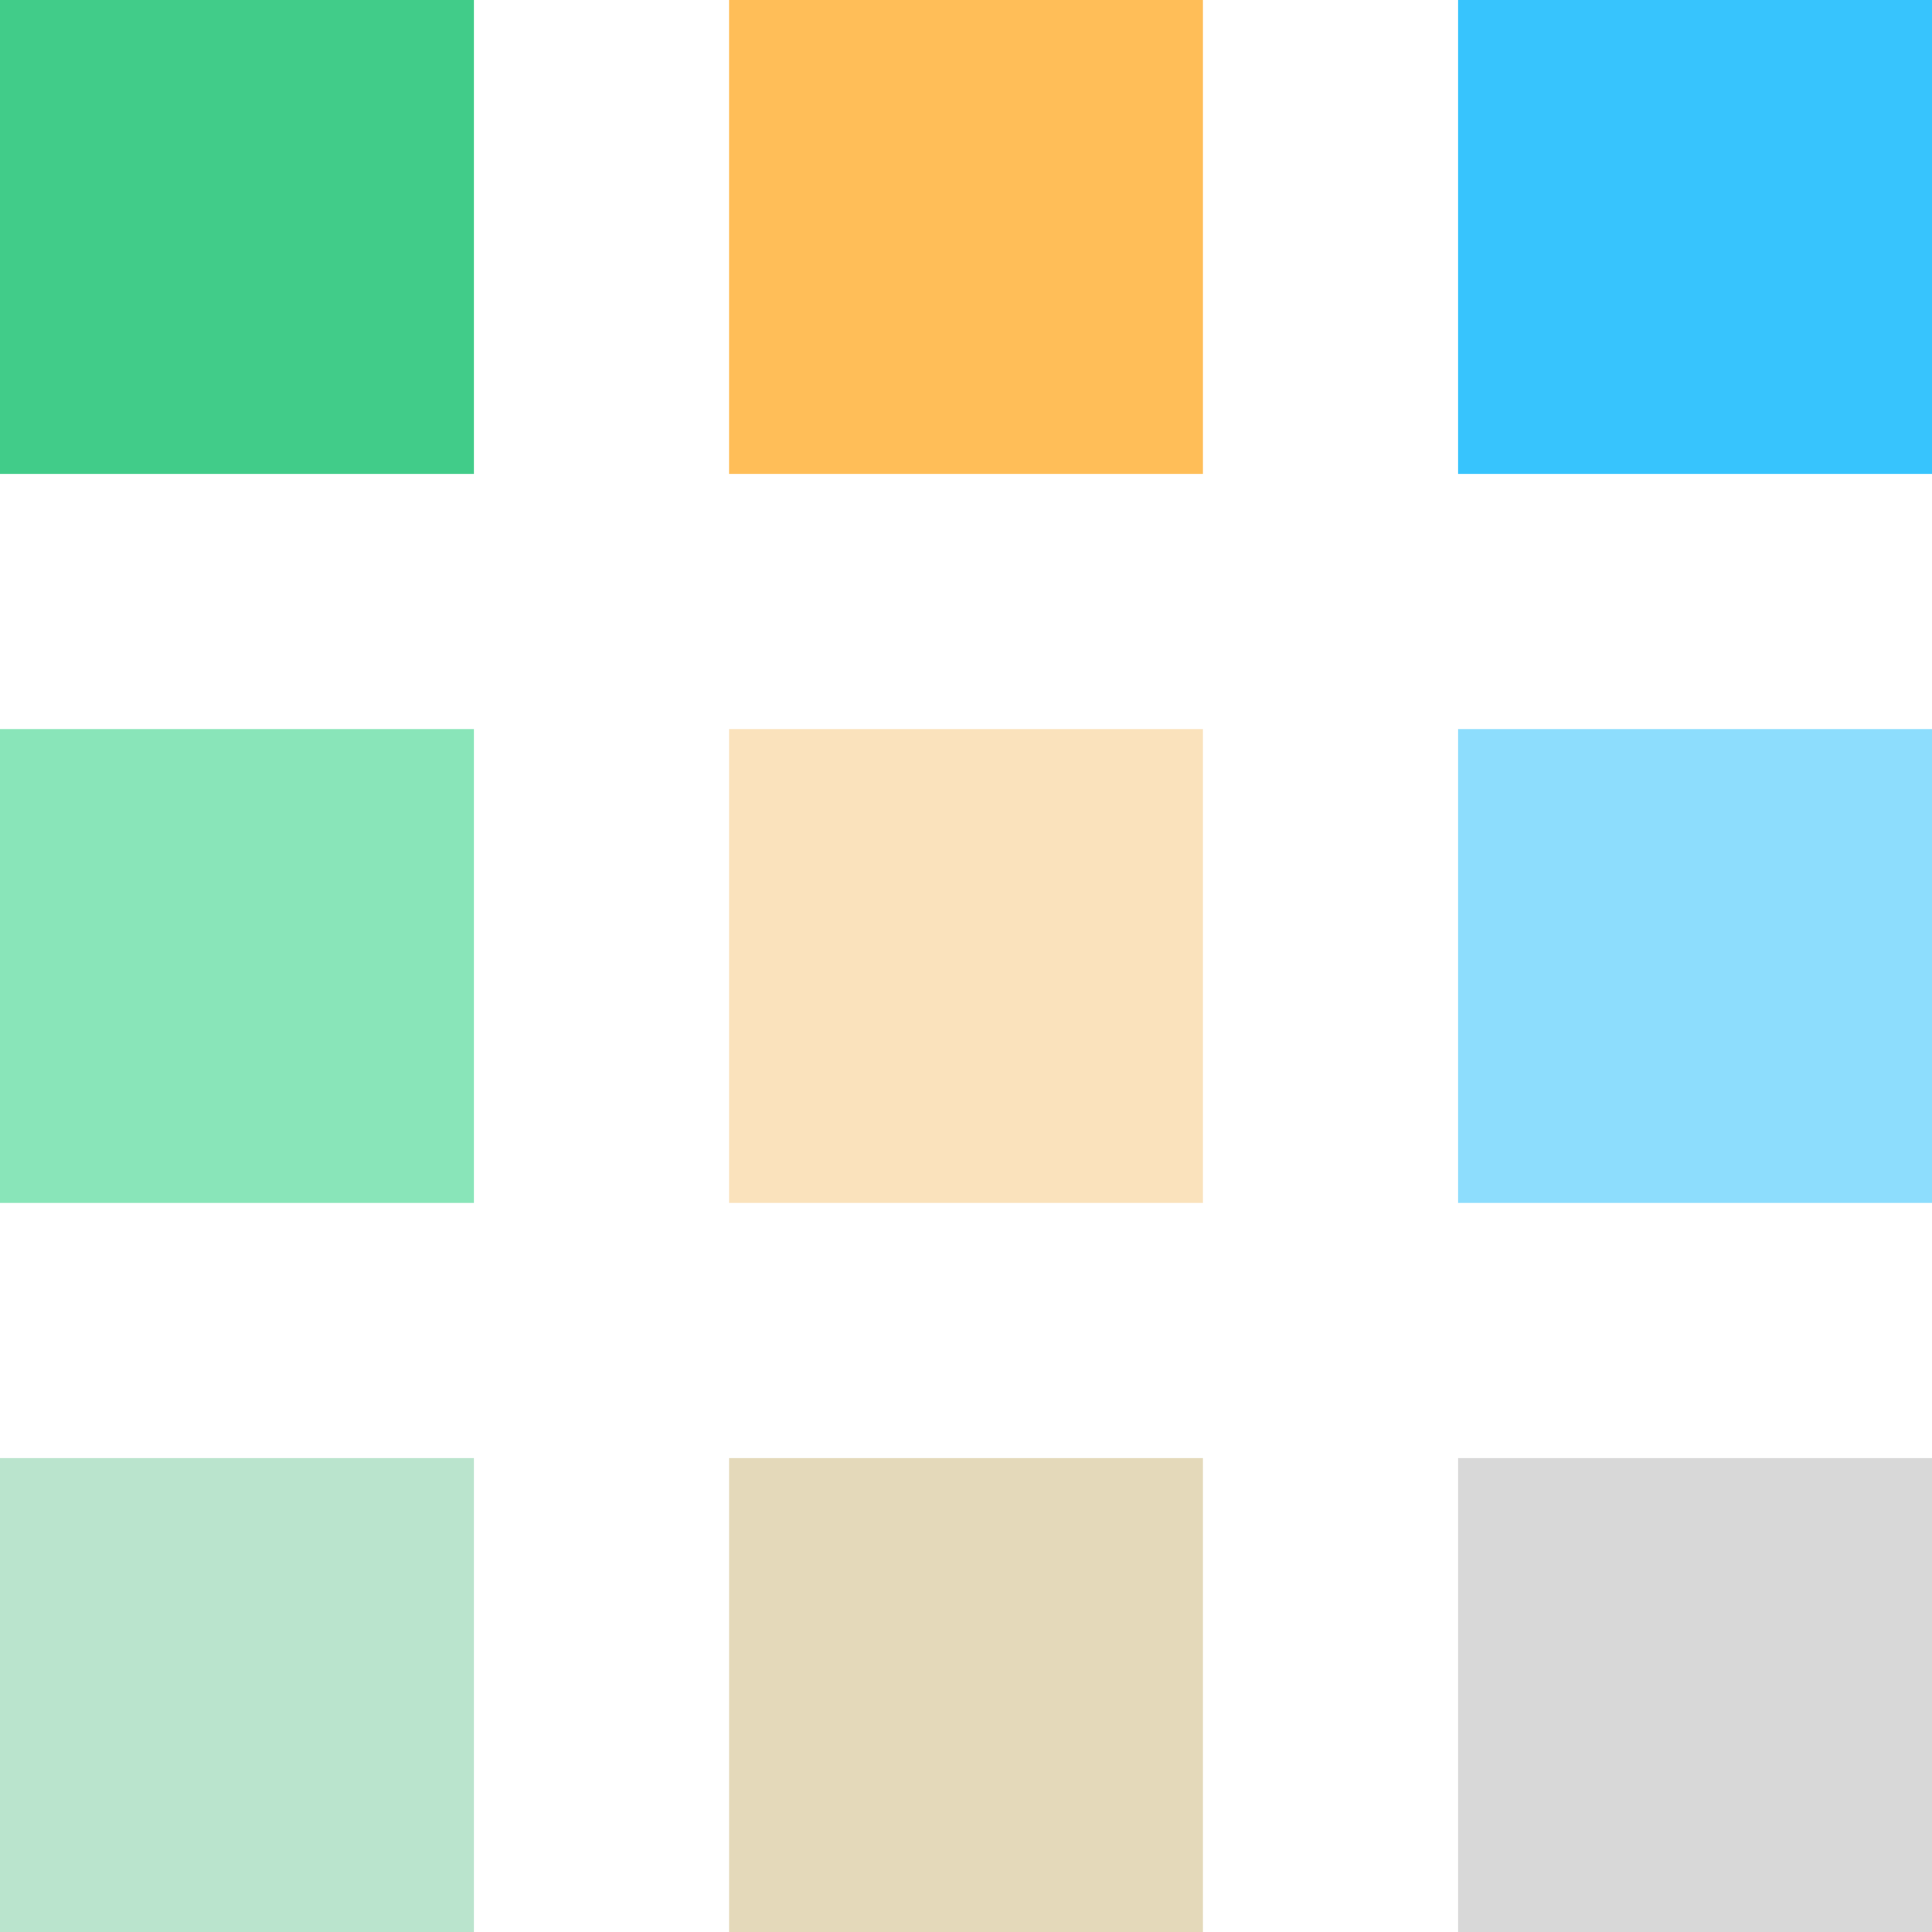<svg width="53" height="53" viewBox="0 0 53 53" xmlns="http://www.w3.org/2000/svg"><g fill="none" fill-rule="evenodd"><path fill="#41CC89" d="M0 0h13v13H0z"/><path fill="#89E5B9" d="M0 20h13v13H0z"/><path fill="#FAE2BC" d="M20 20h13v13H20z"/><path fill="#8DDDFD" d="M40 20h13v13H40z"/><path fill="#BAE4CD" d="M0 40h13v13H0z"/><path fill="#E4D9BA" d="M20 40h13v13H20z"/><path fill="#D8D8D8" d="M40 40h13v13H40z"/><path fill="#FFBE58" d="M20 0h13v13H20z"/><path fill="#37C4FD" d="M40 0h13v13H40z"/></g></svg>
